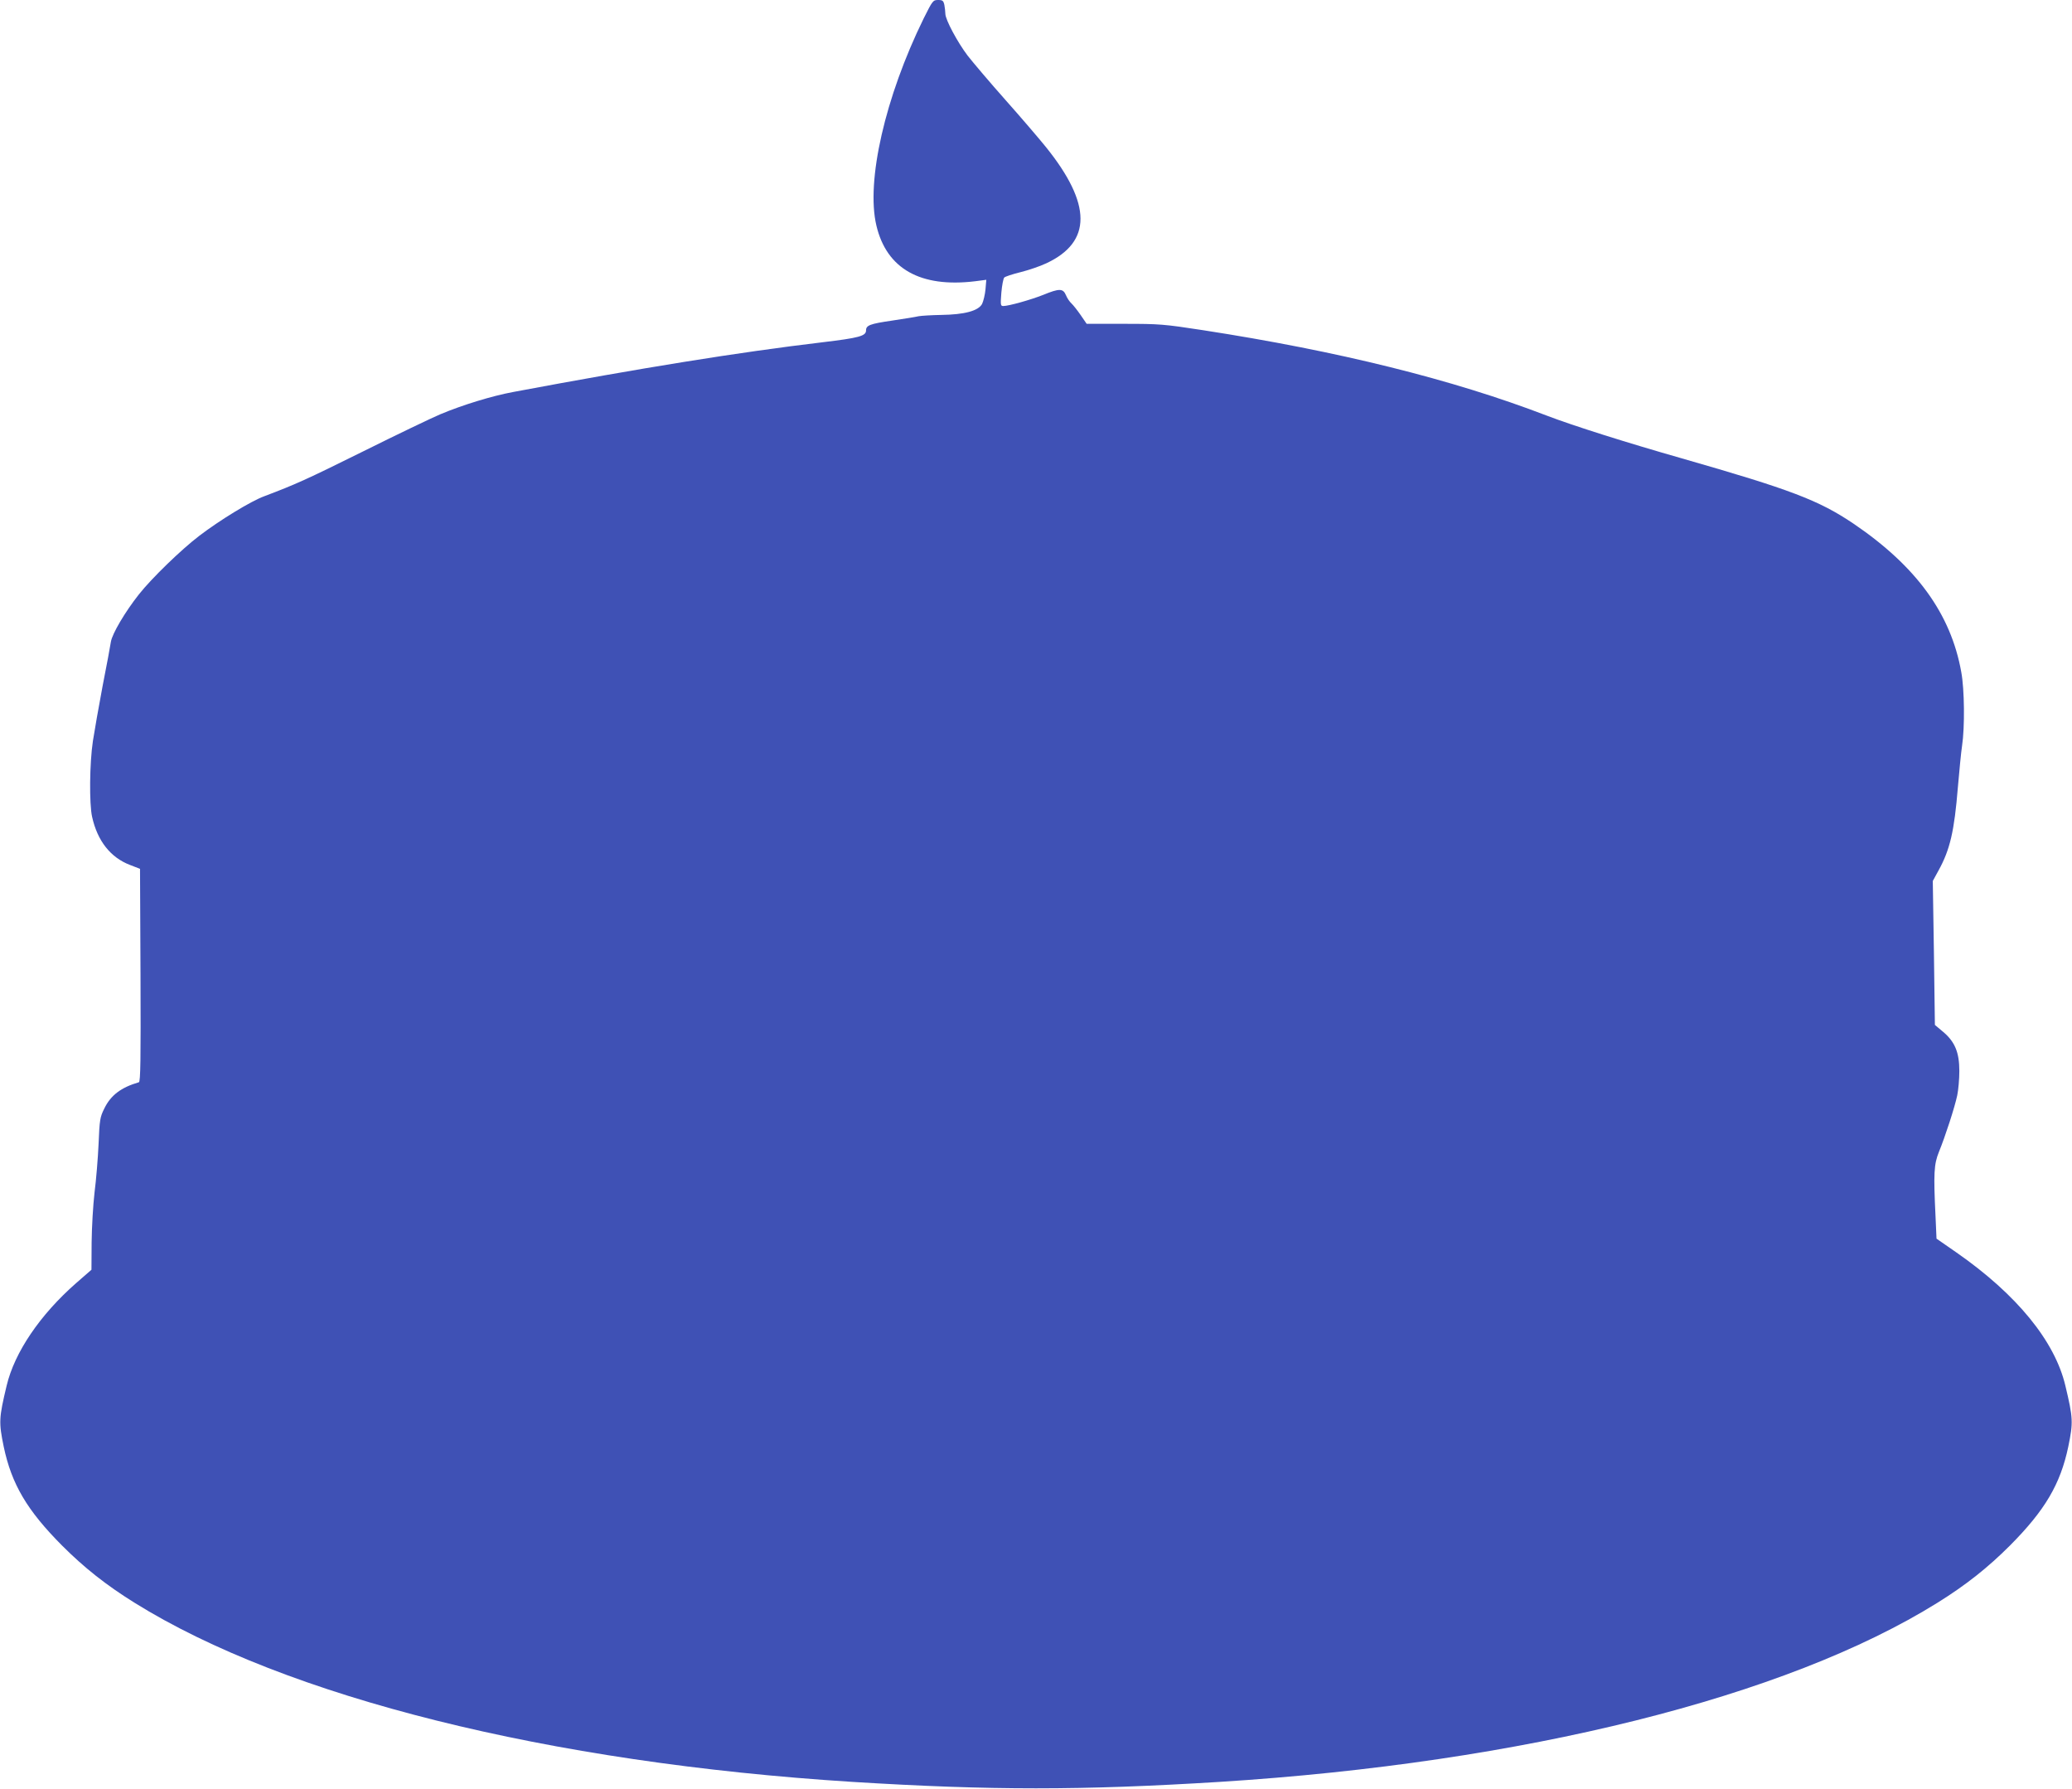 <?xml version="1.0" standalone="no"?>
<!DOCTYPE svg PUBLIC "-//W3C//DTD SVG 20010904//EN"
 "http://www.w3.org/TR/2001/REC-SVG-20010904/DTD/svg10.dtd">
<svg version="1.0" xmlns="http://www.w3.org/2000/svg"
 width="1280pt" height="1105pt" viewBox="0 0 1280 1105"
 preserveAspectRatio="xMidYMid meet">
<g transform="translate(0,1105) scale(0.1,-0.1)"
fill="#3f51b5" stroke="none">
<path d="M5706 10936 c-238 -485 -357 -1005 -292 -1279 63 -267 272 -385 610
-344 l69 9 -5 -59 c-3 -33 -13 -73 -21 -90 -23 -43 -109 -66 -252 -68 -60 -1
-123 -5 -140 -8 -16 -4 -90 -16 -164 -27 -137 -20 -161 -29 -161 -61 0 -34
-43 -46 -270 -73 -521 -62 -1115 -158 -1910 -307 -130 -24 -313 -80 -451 -138
-52 -22 -265 -124 -474 -228 -355 -176 -420 -205 -613 -278 -82 -30 -275 -148
-402 -245 -110 -84 -292 -260 -372 -361 -86 -109 -165 -243 -173 -293 -3 -22
-26 -145 -51 -272 -24 -128 -51 -281 -60 -340 -21 -139 -23 -389 -5 -469 33
-149 114 -251 234 -297 l62 -24 3 -657 c2 -521 0 -658 -10 -661 -110 -32 -174
-80 -214 -163 -26 -52 -29 -70 -35 -217 -4 -89 -15 -224 -25 -301 -9 -77 -17
-216 -18 -308 l-1 -169 -93 -81 c-225 -197 -382 -429 -431 -635 -48 -201 -49
-226 -18 -377 49 -232 144 -393 361 -611 136 -136 271 -243 446 -352 937 -584
2562 -989 4435 -1107 855 -53 1415 -53 2270 0 1872 118 3498 523 4435 1107
175 109 310 216 446 352 217 218 312 379 361 611 31 151 30 176 -18 377 -65
275 -300 563 -672 822 l-124 86 -6 136 c-13 268 -10 323 21 400 39 95 98 277
113 349 7 33 13 101 13 150 0 115 -27 181 -101 243 l-50 42 -6 445 -7 444 35
64 c72 130 98 245 120 515 9 103 20 219 26 257 17 112 15 347 -5 454 -64 360
-278 654 -666 917 -215 145 -390 211 -1060 403 -337 96 -670 201 -837 265
-581 223 -1287 398 -2123 527 -241 37 -267 39 -486 39 l-231 0 -37 54 c-20 29
-46 62 -57 72 -11 10 -27 33 -34 51 -18 42 -40 43 -140 2 -78 -31 -214 -69
-247 -69 -17 0 -18 6 -12 83 4 45 12 87 18 93 6 6 51 21 100 33 48 12 120 36
160 55 282 132 281 365 -2 717 -42 52 -155 184 -251 292 -96 108 -200 231
-233 273 -63 83 -138 223 -138 259 0 12 -3 37 -6 54 -6 27 -11 31 -39 31 -31
0 -34 -4 -89 -114z"/>
</g>
</svg>
